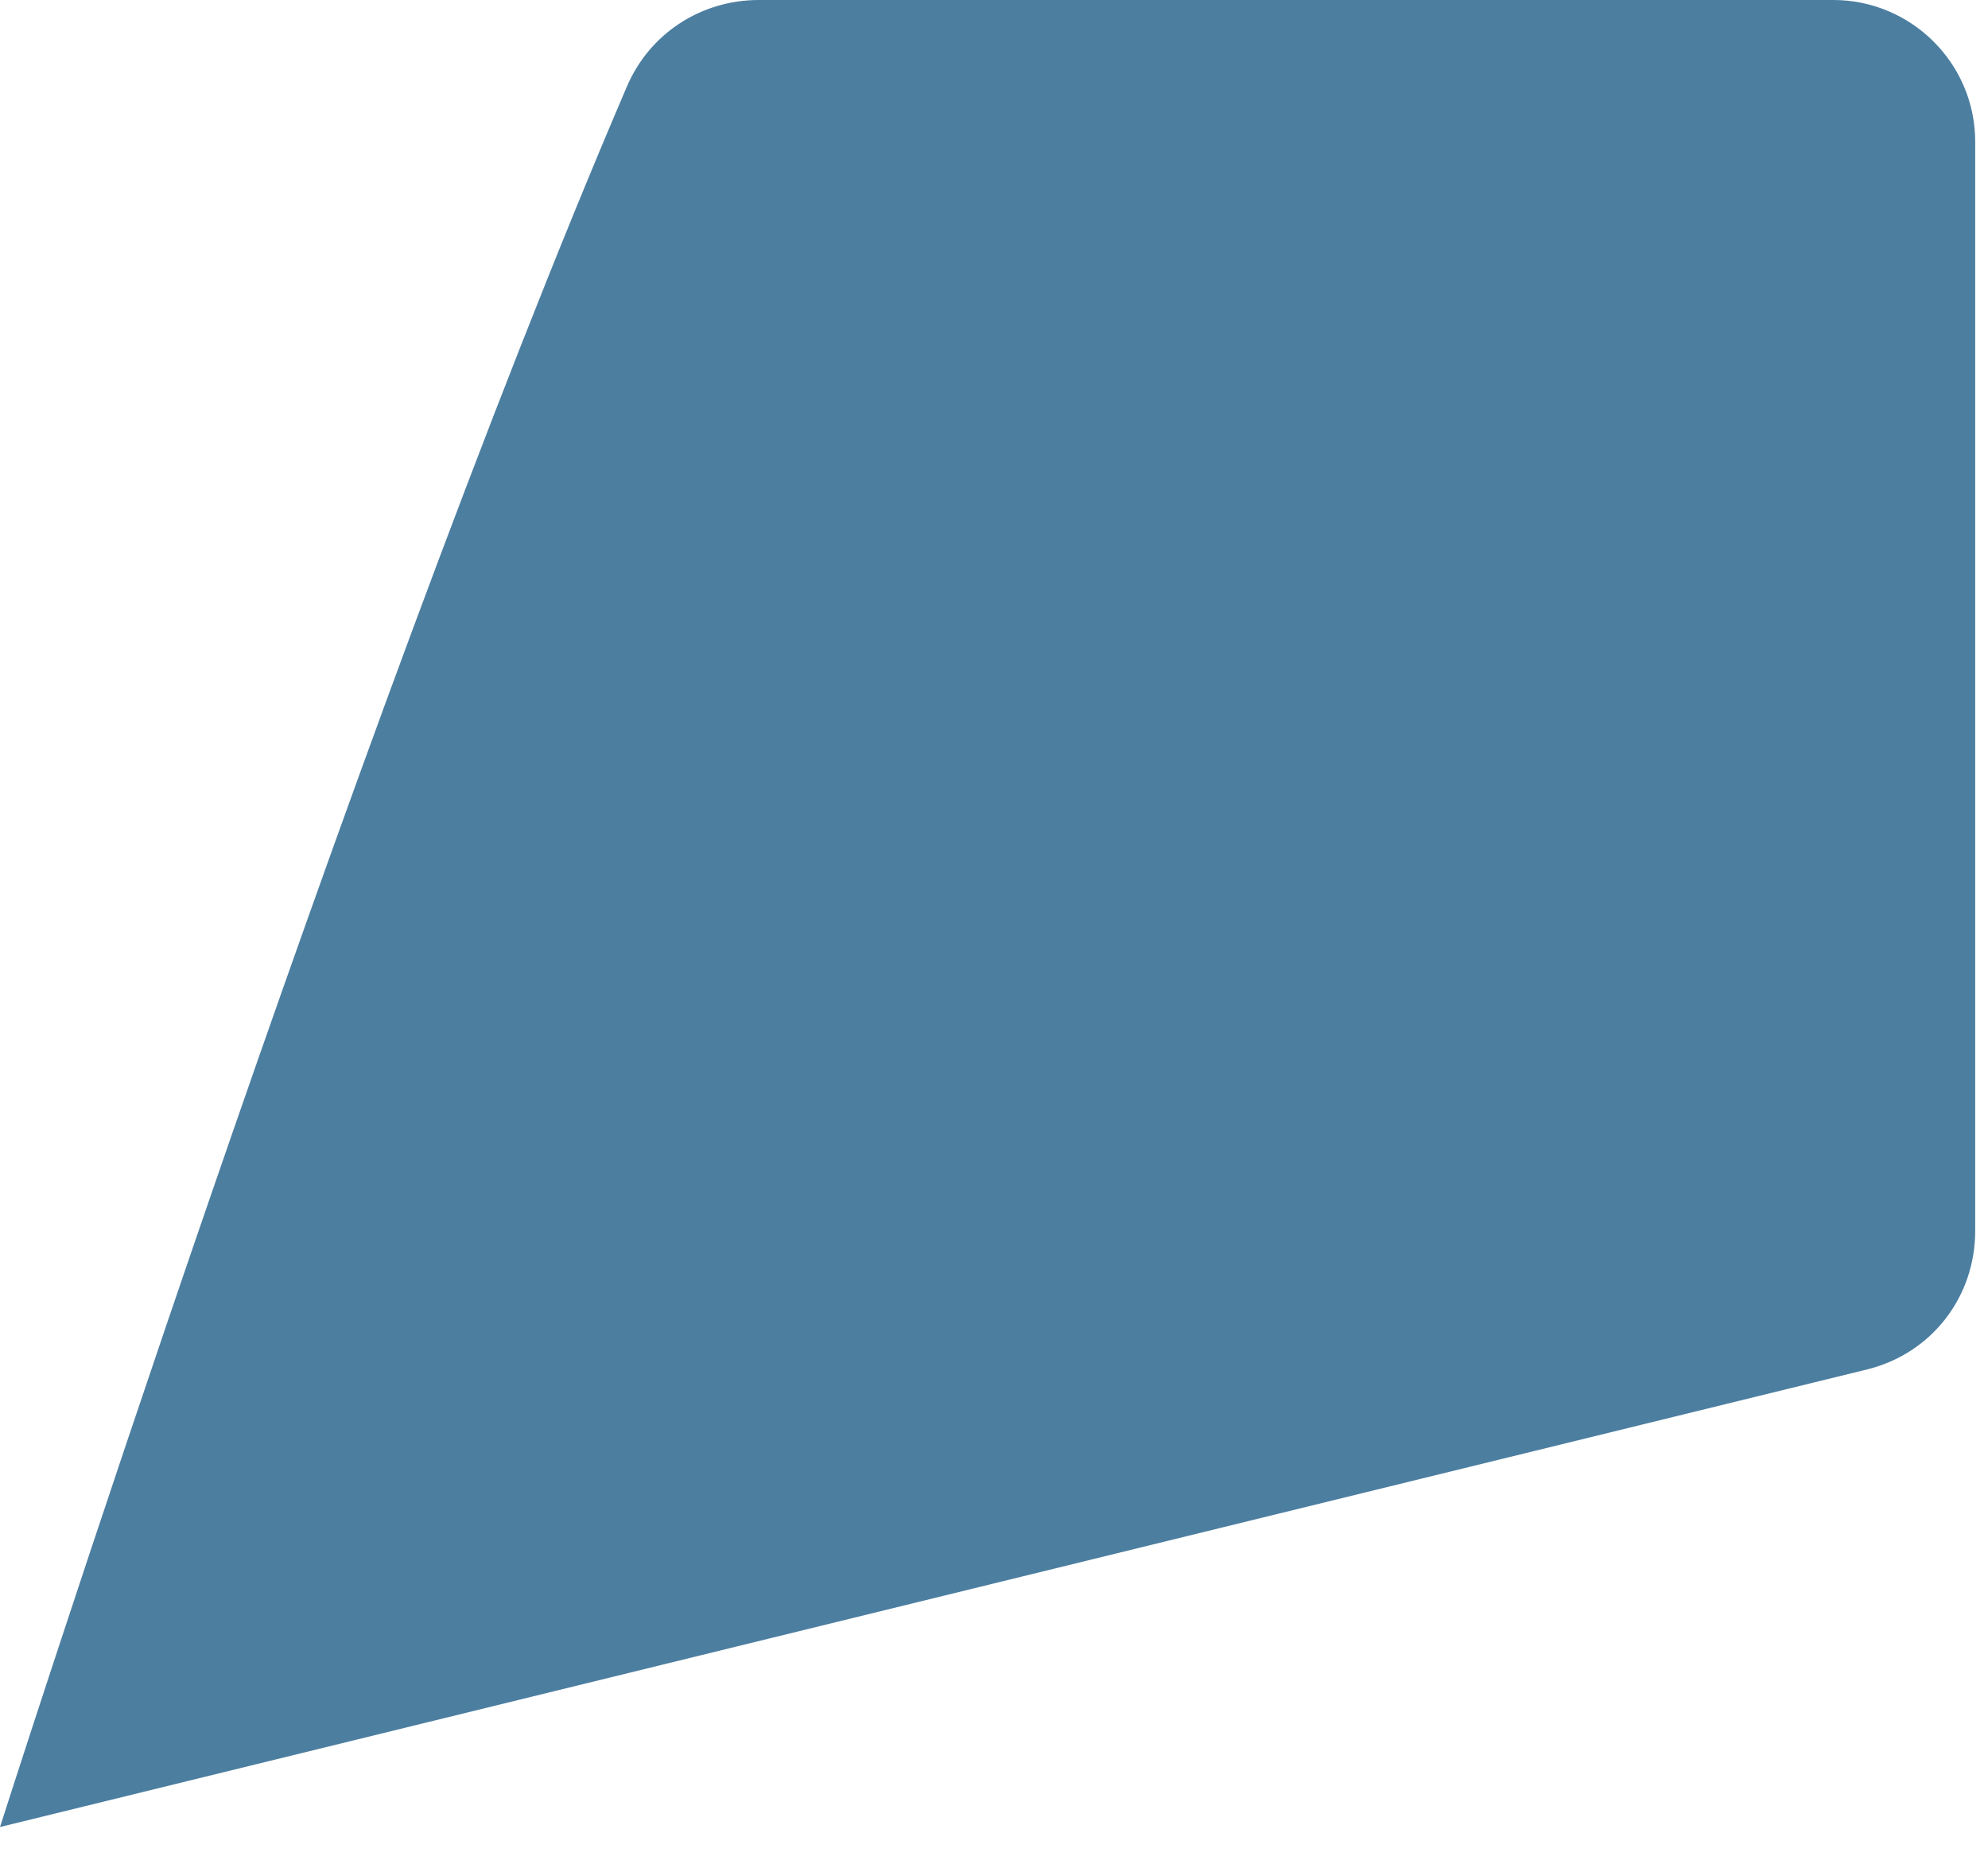 <?xml version="1.0" encoding="utf-8"?>
<svg xmlns="http://www.w3.org/2000/svg" fill="none" height="100%" overflow="visible" preserveAspectRatio="none" style="display: block;" viewBox="0 0 16 15" width="100%">
<path d="M5.044 0.7C2.814 5.9 0 14.704 0 14.704L15.028 11.021C15.547 10.892 15.897 10.438 15.897 9.906V1.141C15.897 0.506 15.378 0 14.756 0H6.107C5.64 0 5.225 0.272 5.044 0.7Z" fill="#004878" id="Vector" opacity="0.7"/>
</svg>